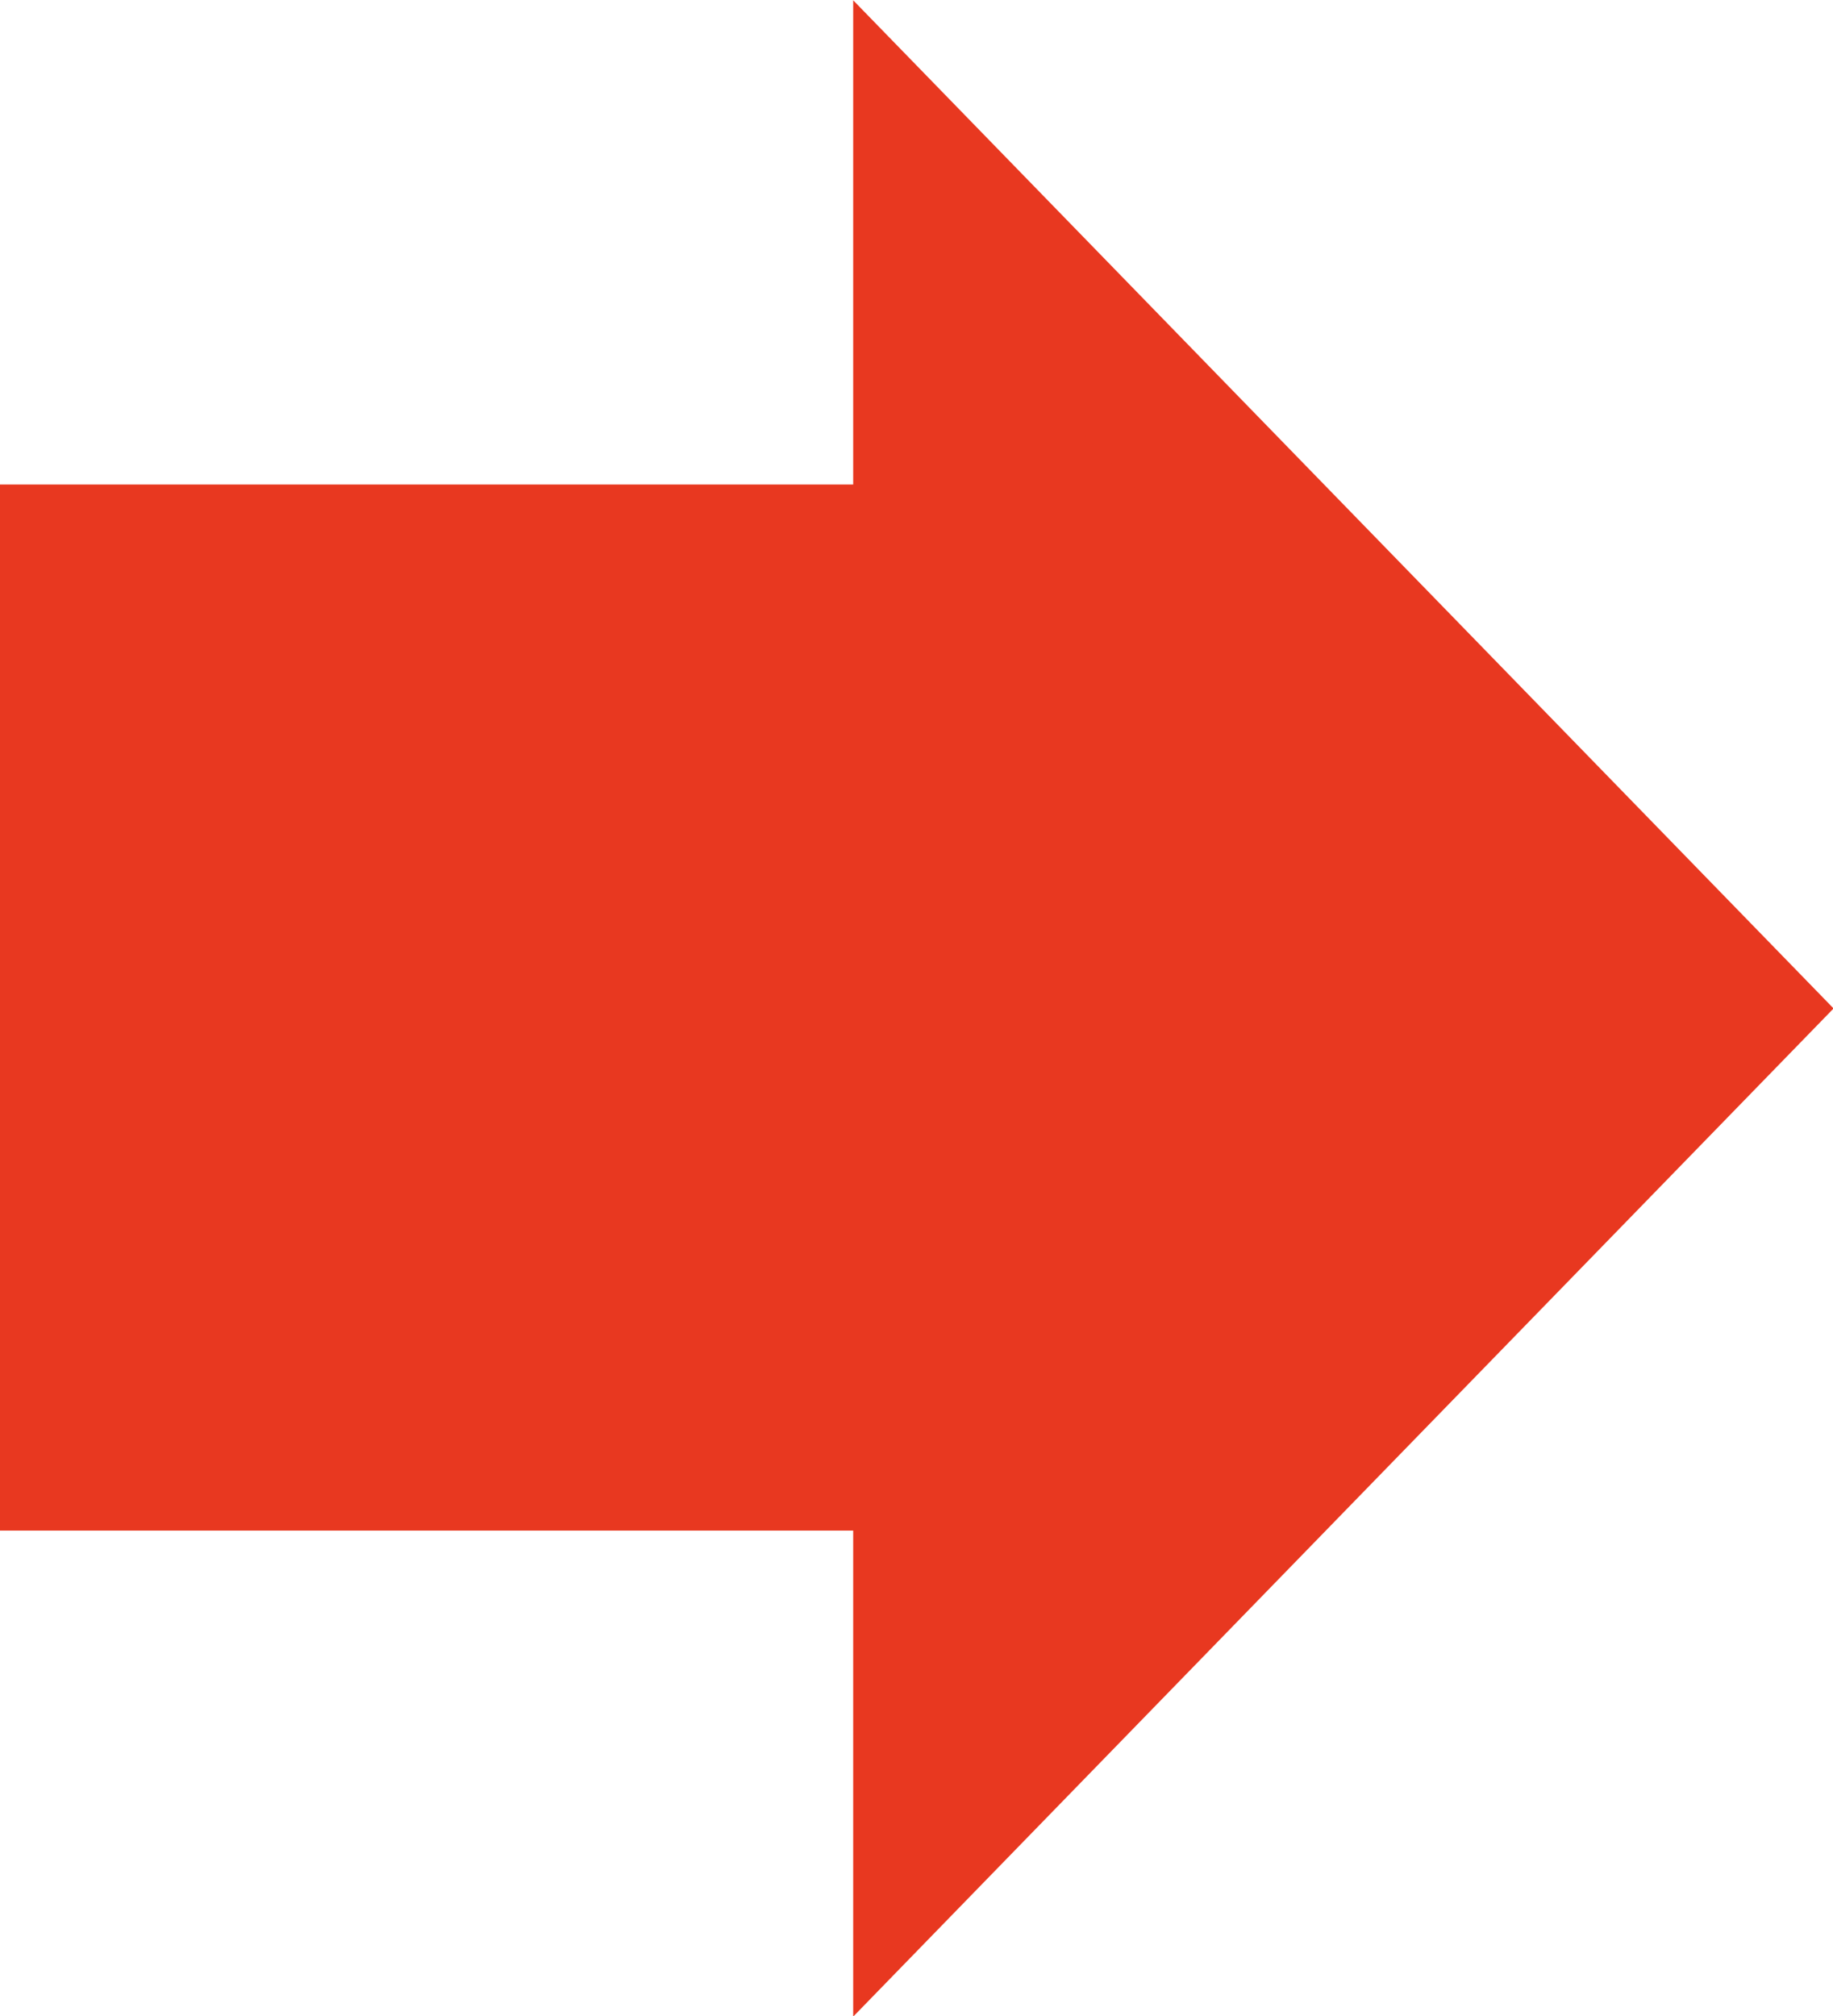 <?xml version="1.0" encoding="UTF-8"?><svg id="_レイヤー_2" xmlns="http://www.w3.org/2000/svg" viewBox="0 0 19.98 21.97"><defs><style>.cls-1{stroke-width:1.5px;}.cls-1,.cls-2{fill:#e83820;stroke:#e83820;stroke-miterlimit:10;}.cls-2{stroke-width:1.28px;}</style></defs><g id="_テキスト"><rect class="cls-2" x=".64" y="5.92" width="9.41" height="10.12"/><path class="cls-1" d="M10.05,20.12V1.85l8.89,9.14-8.89,9.14Z"/></g></svg>